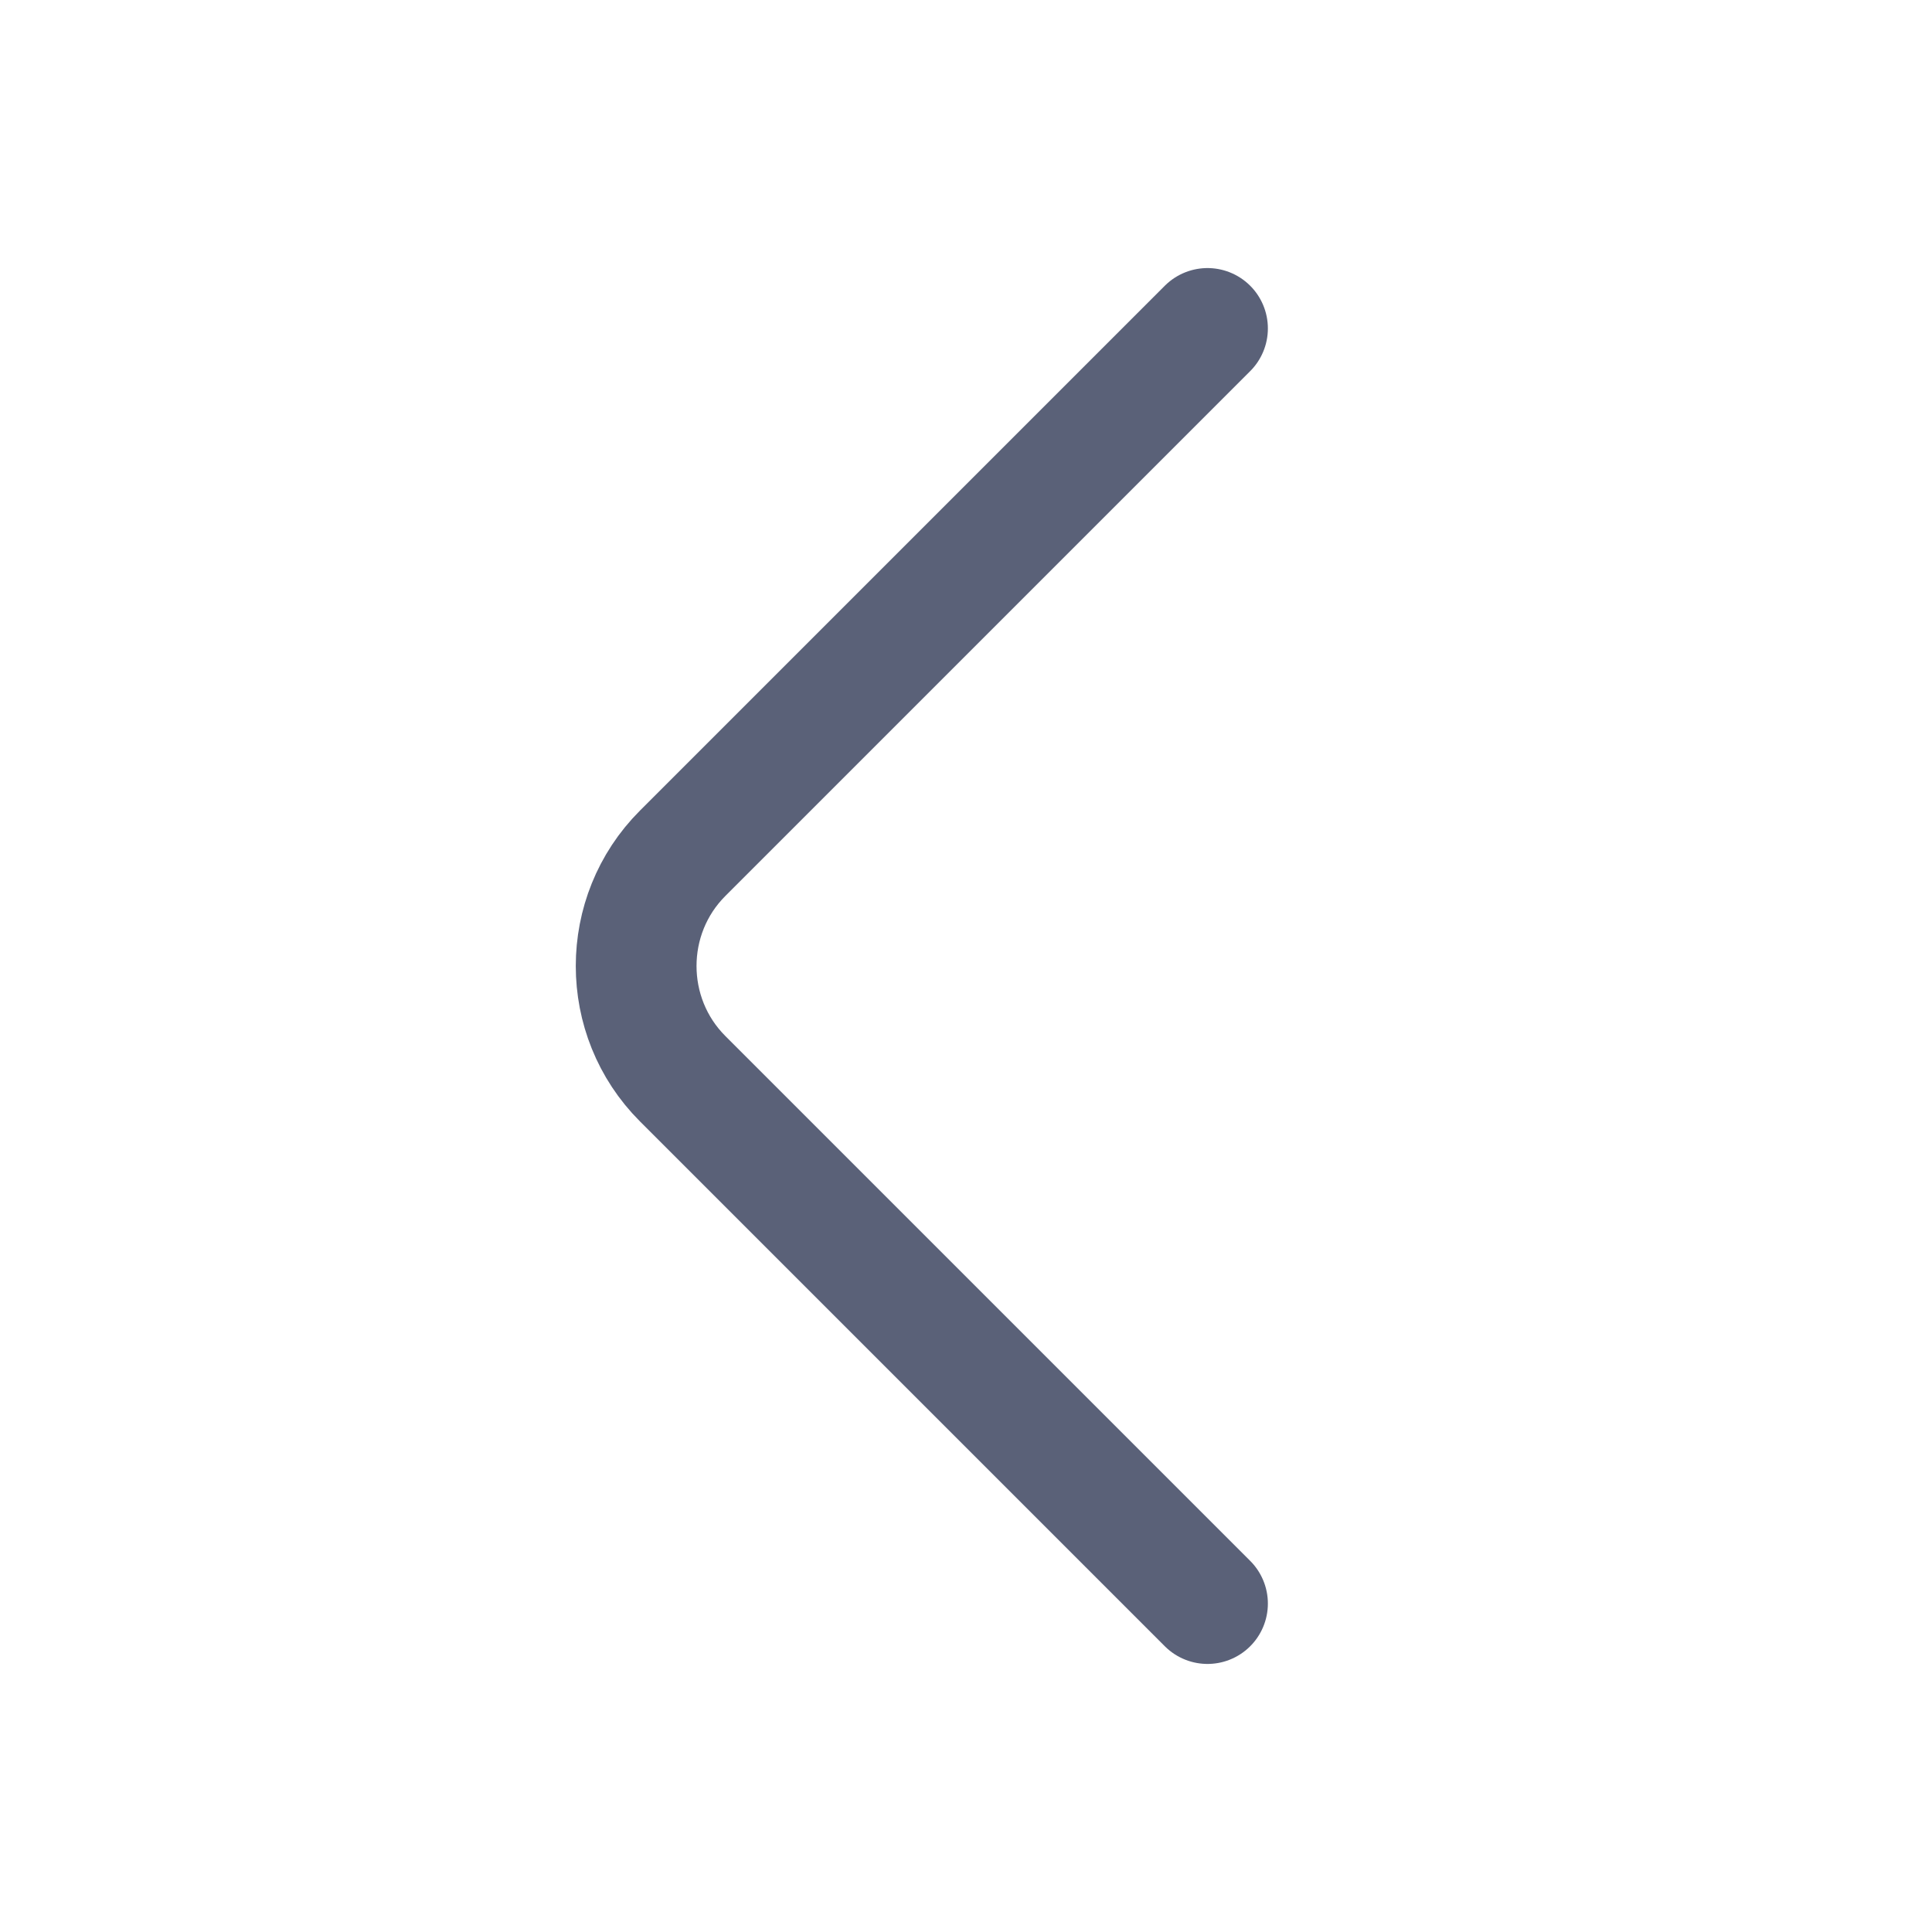 <svg width="24" height="24" viewBox="0 0 24 24" fill="none" xmlns="http://www.w3.org/2000/svg">
    <path d="M15 19.92L8.48 13.4C7.71 12.63 7.71 11.37 8.48 10.6L15 4.08" stroke="#5A6178" stroke-width="1.5" stroke-miterlimit="10" stroke-linecap="round" stroke-linejoin="round"/>
</svg>
